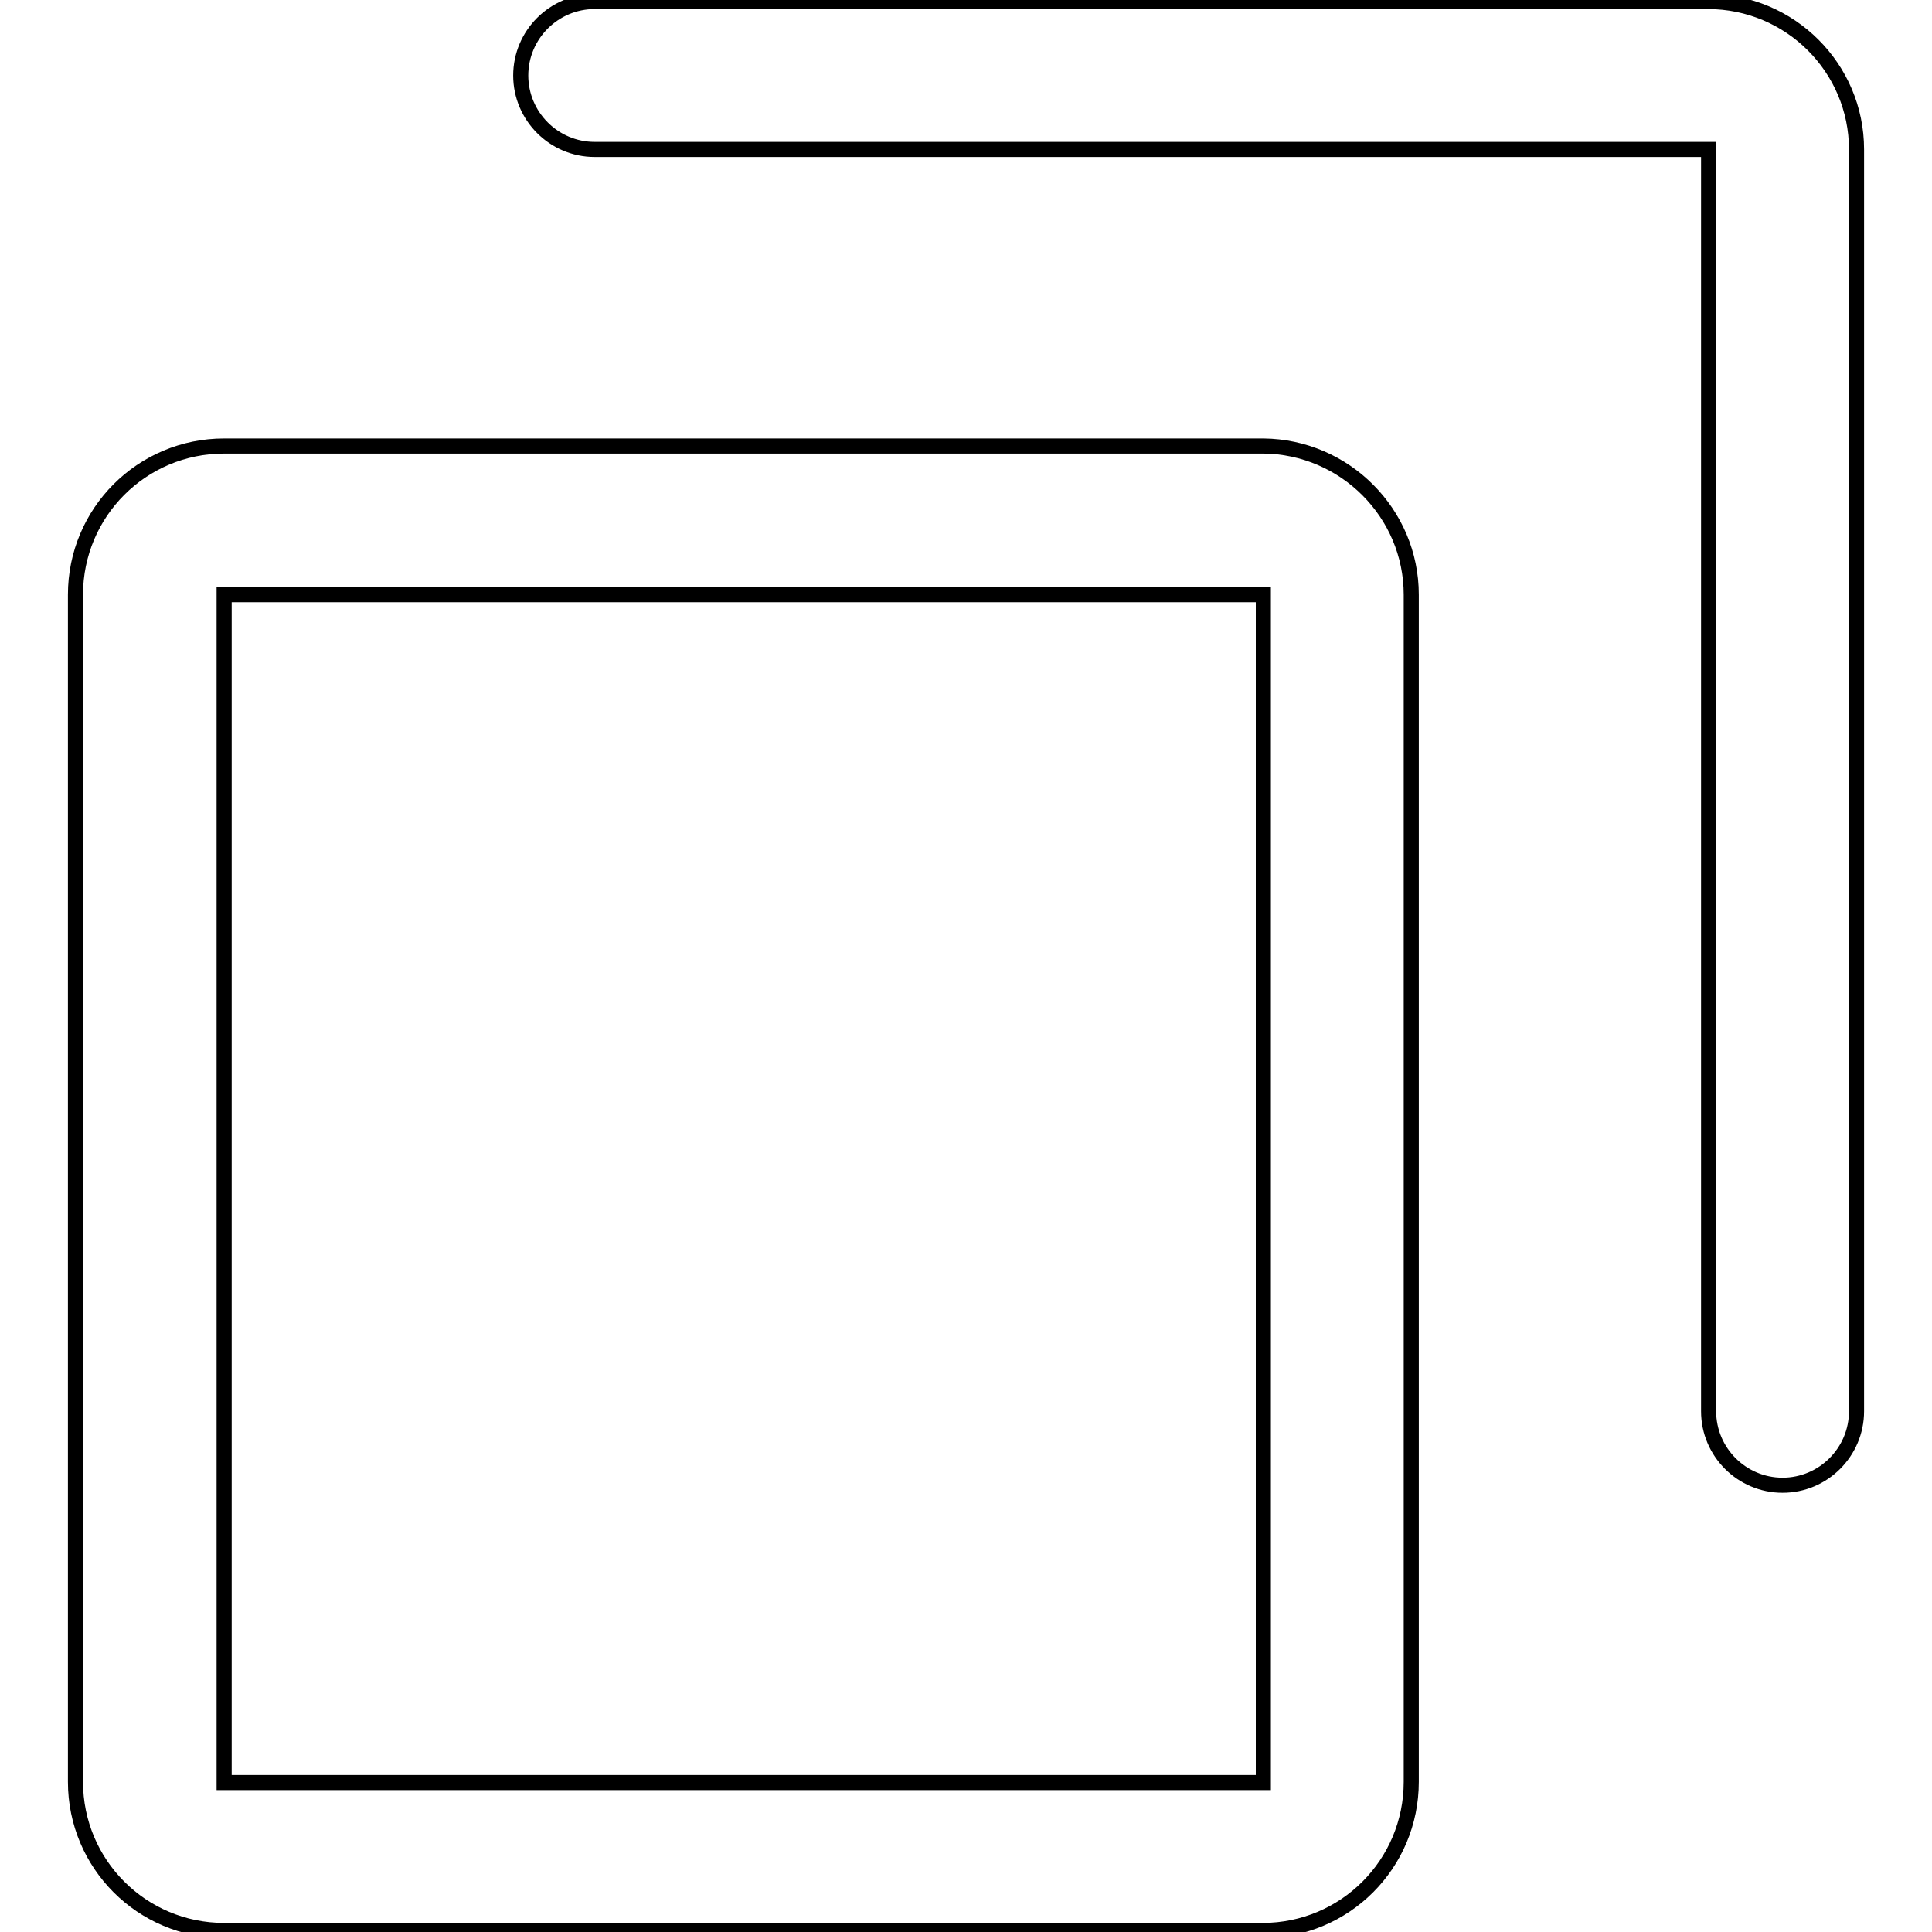 <?xml version="1.0" encoding="utf-8"?>
<!-- Svg Vector Icons : http://www.onlinewebfonts.com/icon -->
<!DOCTYPE svg PUBLIC "-//W3C//DTD SVG 1.1//EN" "http://www.w3.org/Graphics/SVG/1.1/DTD/svg11.dtd">
<svg version="1.1" xmlns="http://www.w3.org/2000/svg" xmlns:xlink="http://www.w3.org/1999/xlink" x="0px" y="0px" viewBox="0 0 256 256" enable-background="new 0 0 256 256" xml:space="preserve">
<g> <path stroke-width="2" fill-opacity="0" stroke="#000000"  d="M236.2,196.8c-5.4,0-9.8-4.4-9.8-9.8V19.8H78.8c-5.4,0-9.8-4.4-9.8-9.8s4.4-9.8,9.8-9.8h147.5 C237.2,0.2,246,9,246,19.8V187C246,192.4,241.6,196.8,236.2,196.8z M187,78.8v157.3c0,10.9-8.8,19.7-19.7,19.7H29.7 c-10.9,0-19.7-8.8-19.7-19.7V78.8c0-10.9,8.8-19.7,19.7-19.7h137.7C178.2,59.2,187,68,187,78.8z M29.7,236.2h137.7V78.8H29.7V236.2 z"/></g>
</svg>